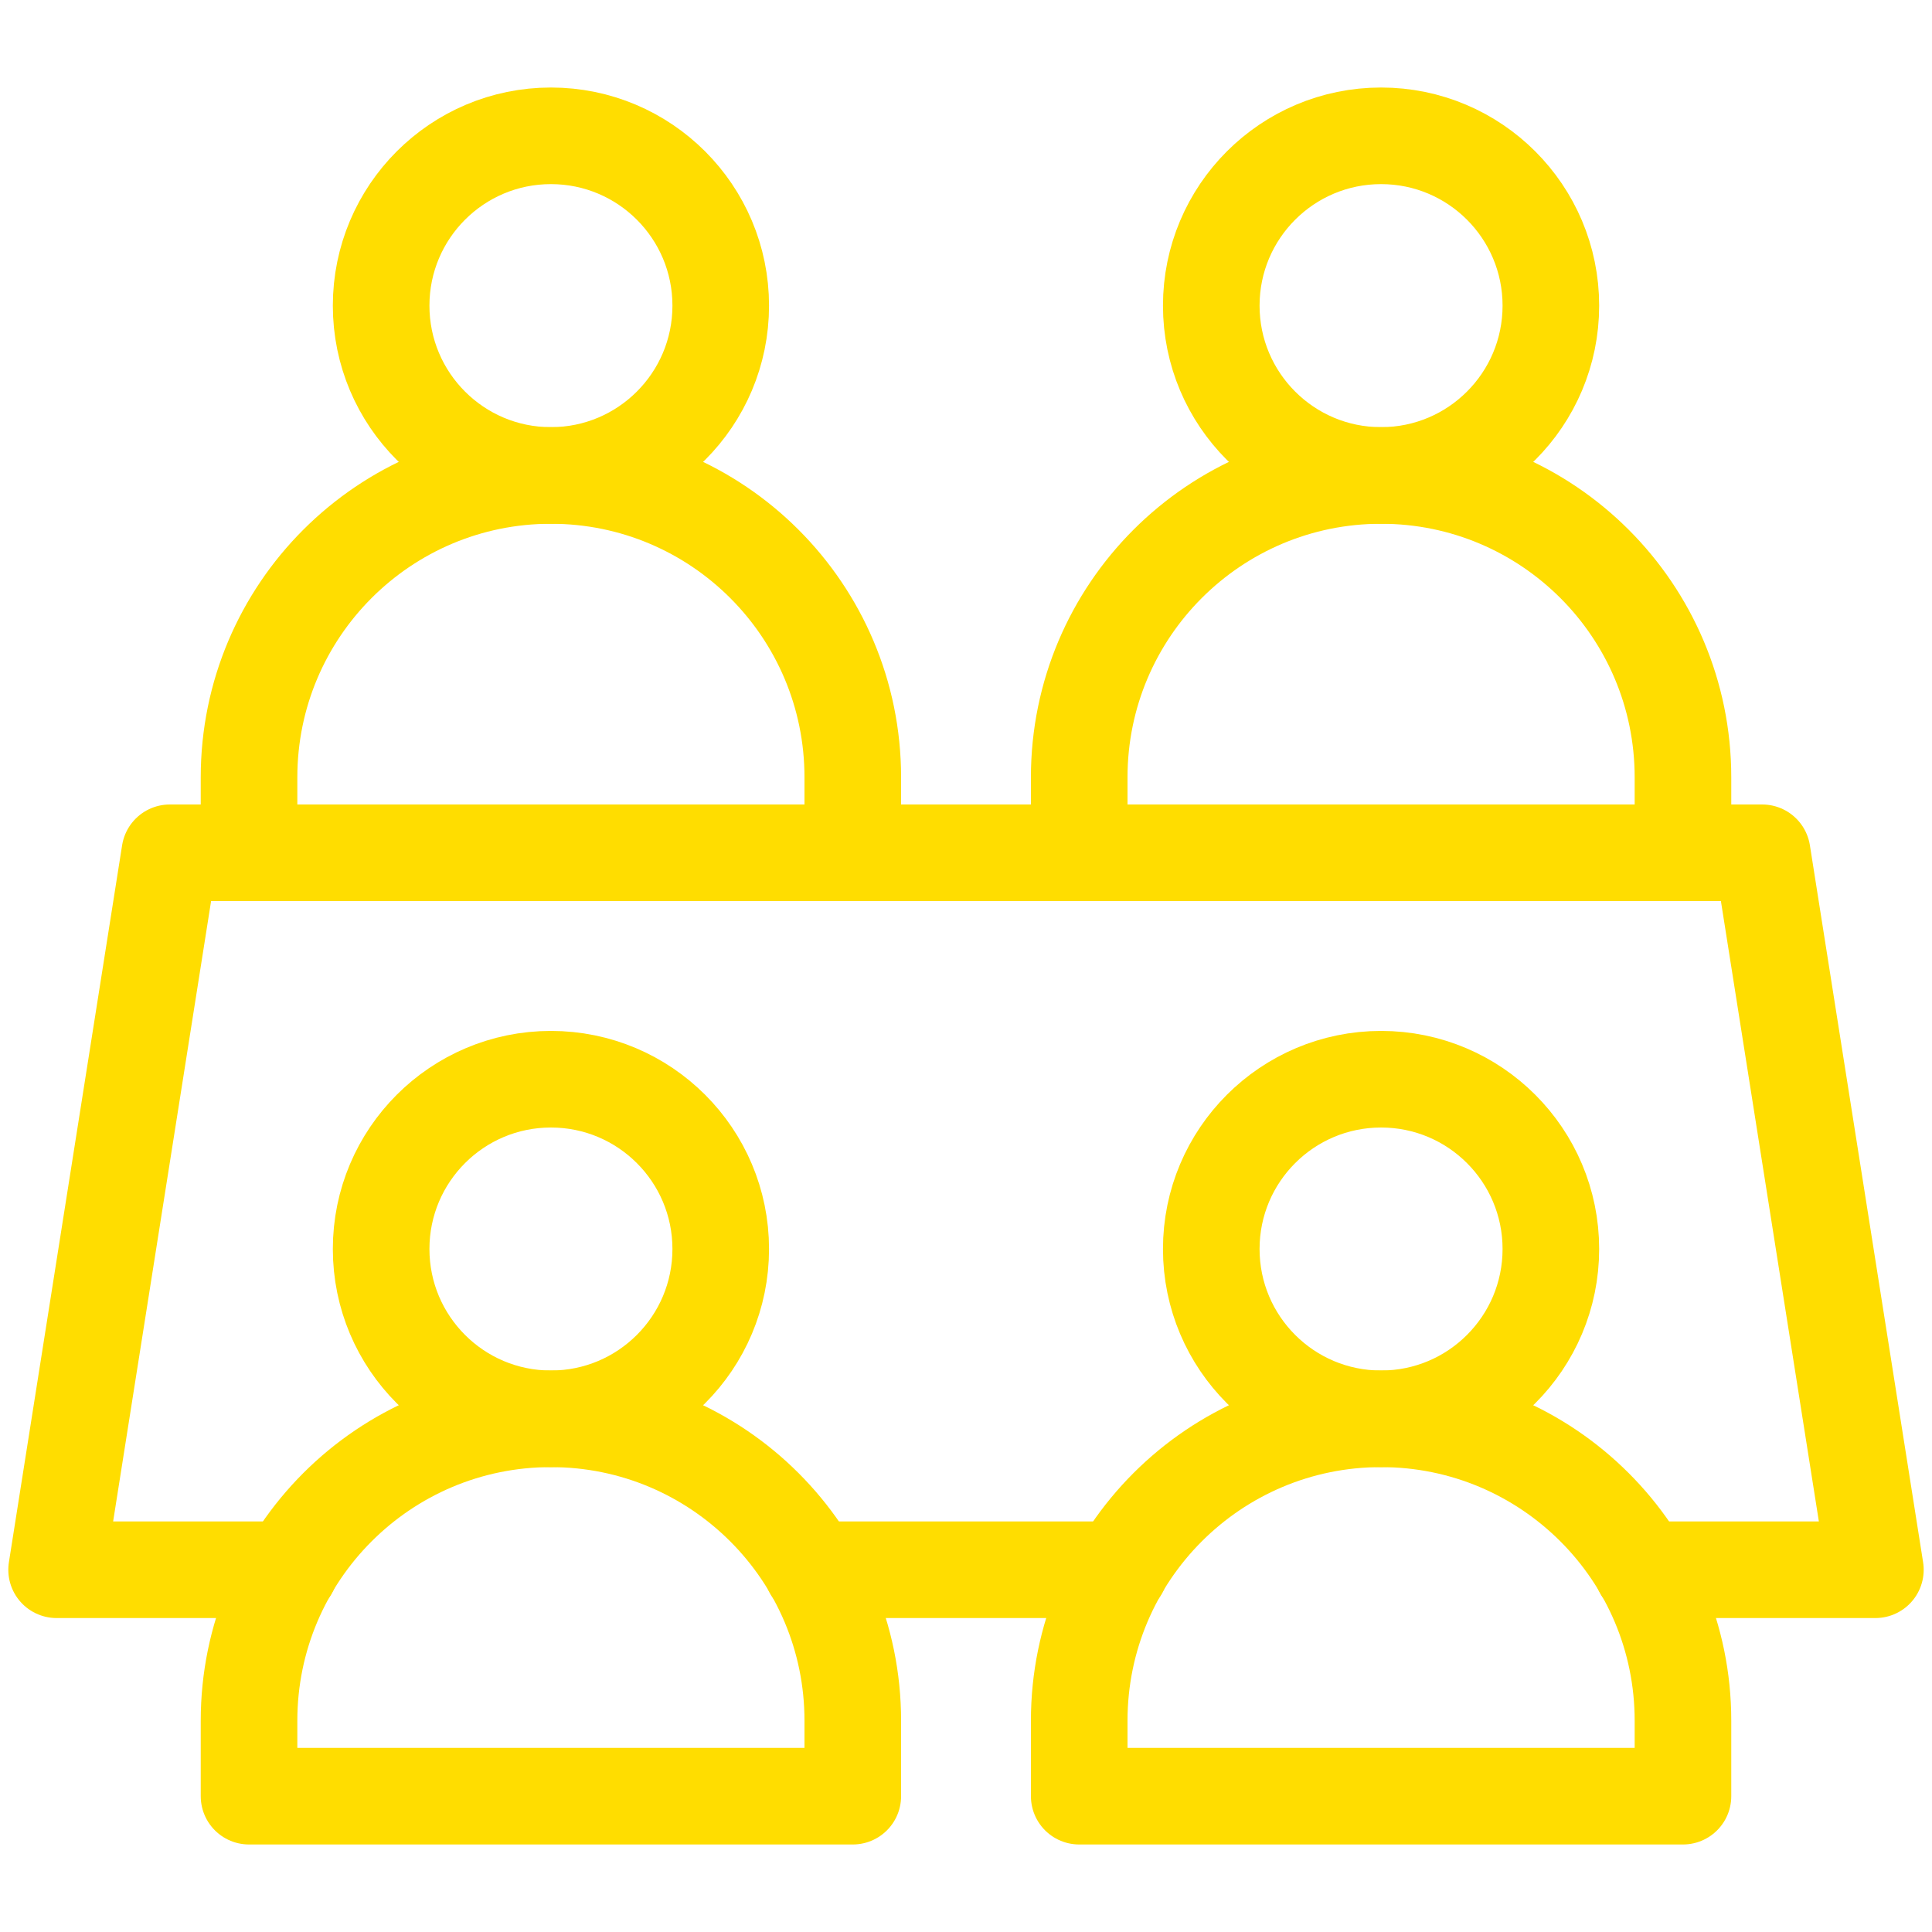 <svg width="40" height="40" viewBox="0 0 40 40" fill="none" xmlns="http://www.w3.org/2000/svg">
<path d="M23.187 32.5H16.814" stroke="#FFDD00" stroke-width="2" stroke-miterlimit="10" stroke-linecap="round" stroke-linejoin="round"/>
<path d="M34.001 32.5H38.828L36.484 17.656H3.516L1.172 32.5H5.999" stroke="#FFDD00" stroke-width="2" stroke-miterlimit="10" stroke-linecap="round" stroke-linejoin="round"/>
<path d="M28.594 29.375C30.535 29.375 32.109 27.801 32.109 25.859C32.109 23.918 30.535 22.344 28.594 22.344C26.652 22.344 25.078 23.918 25.078 25.859C25.078 27.801 26.652 29.375 28.594 29.375Z" stroke="#FFDD00" stroke-width="2" stroke-miterlimit="10" stroke-linecap="round" stroke-linejoin="round"/>
<path d="M11.406 29.375C13.348 29.375 14.922 27.801 14.922 25.859C14.922 23.918 13.348 22.344 11.406 22.344C9.465 22.344 7.891 23.918 7.891 25.859C7.891 27.801 9.465 29.375 11.406 29.375Z" stroke="#FFDD00" stroke-width="2" stroke-miterlimit="10" stroke-linecap="round" stroke-linejoin="round"/>
<path d="M28.594 9.844C32.045 9.844 34.844 12.642 34.844 16.094V17.656H22.344V16.094C22.344 12.642 25.142 9.844 28.594 9.844Z" stroke="#FFDD00" stroke-width="2" stroke-miterlimit="10" stroke-linecap="round" stroke-linejoin="round"/>
<path d="M28.594 9.844C30.535 9.844 32.109 8.27 32.109 6.328C32.109 4.386 30.535 2.812 28.594 2.812C26.652 2.812 25.078 4.386 25.078 6.328C25.078 8.27 26.652 9.844 28.594 9.844Z" stroke="#FFDD00" stroke-width="2" stroke-miterlimit="10" stroke-linecap="round" stroke-linejoin="round"/>
<path d="M11.406 9.844C14.858 9.844 17.656 12.642 17.656 16.094V17.656H5.156V16.094C5.156 12.642 7.954 9.844 11.406 9.844Z" stroke="#FFDD00" stroke-width="2" stroke-miterlimit="10" stroke-linecap="round" stroke-linejoin="round"/>
<path d="M11.406 9.844C13.348 9.844 14.922 8.27 14.922 6.328C14.922 4.386 13.348 2.812 11.406 2.812C9.465 2.812 7.891 4.386 7.891 6.328C7.891 8.27 9.465 9.844 11.406 9.844Z" stroke="#FFDD00" stroke-width="2" stroke-miterlimit="10" stroke-linecap="round" stroke-linejoin="round"/>
<path d="M28.594 29.375C32.045 29.375 34.844 32.173 34.844 35.625V37.188H22.344V35.625C22.344 32.173 25.142 29.375 28.594 29.375Z" stroke="#FFDD00" stroke-width="2" stroke-miterlimit="10" stroke-linecap="round" stroke-linejoin="round"/>
<path d="M11.406 29.375C14.858 29.375 17.656 32.173 17.656 35.625V37.188H5.156V35.625C5.156 32.173 7.954 29.375 11.406 29.375Z" stroke="#FFDD00" stroke-width="2" stroke-miterlimit="10" stroke-linecap="round" stroke-linejoin="round"/>
</svg>
